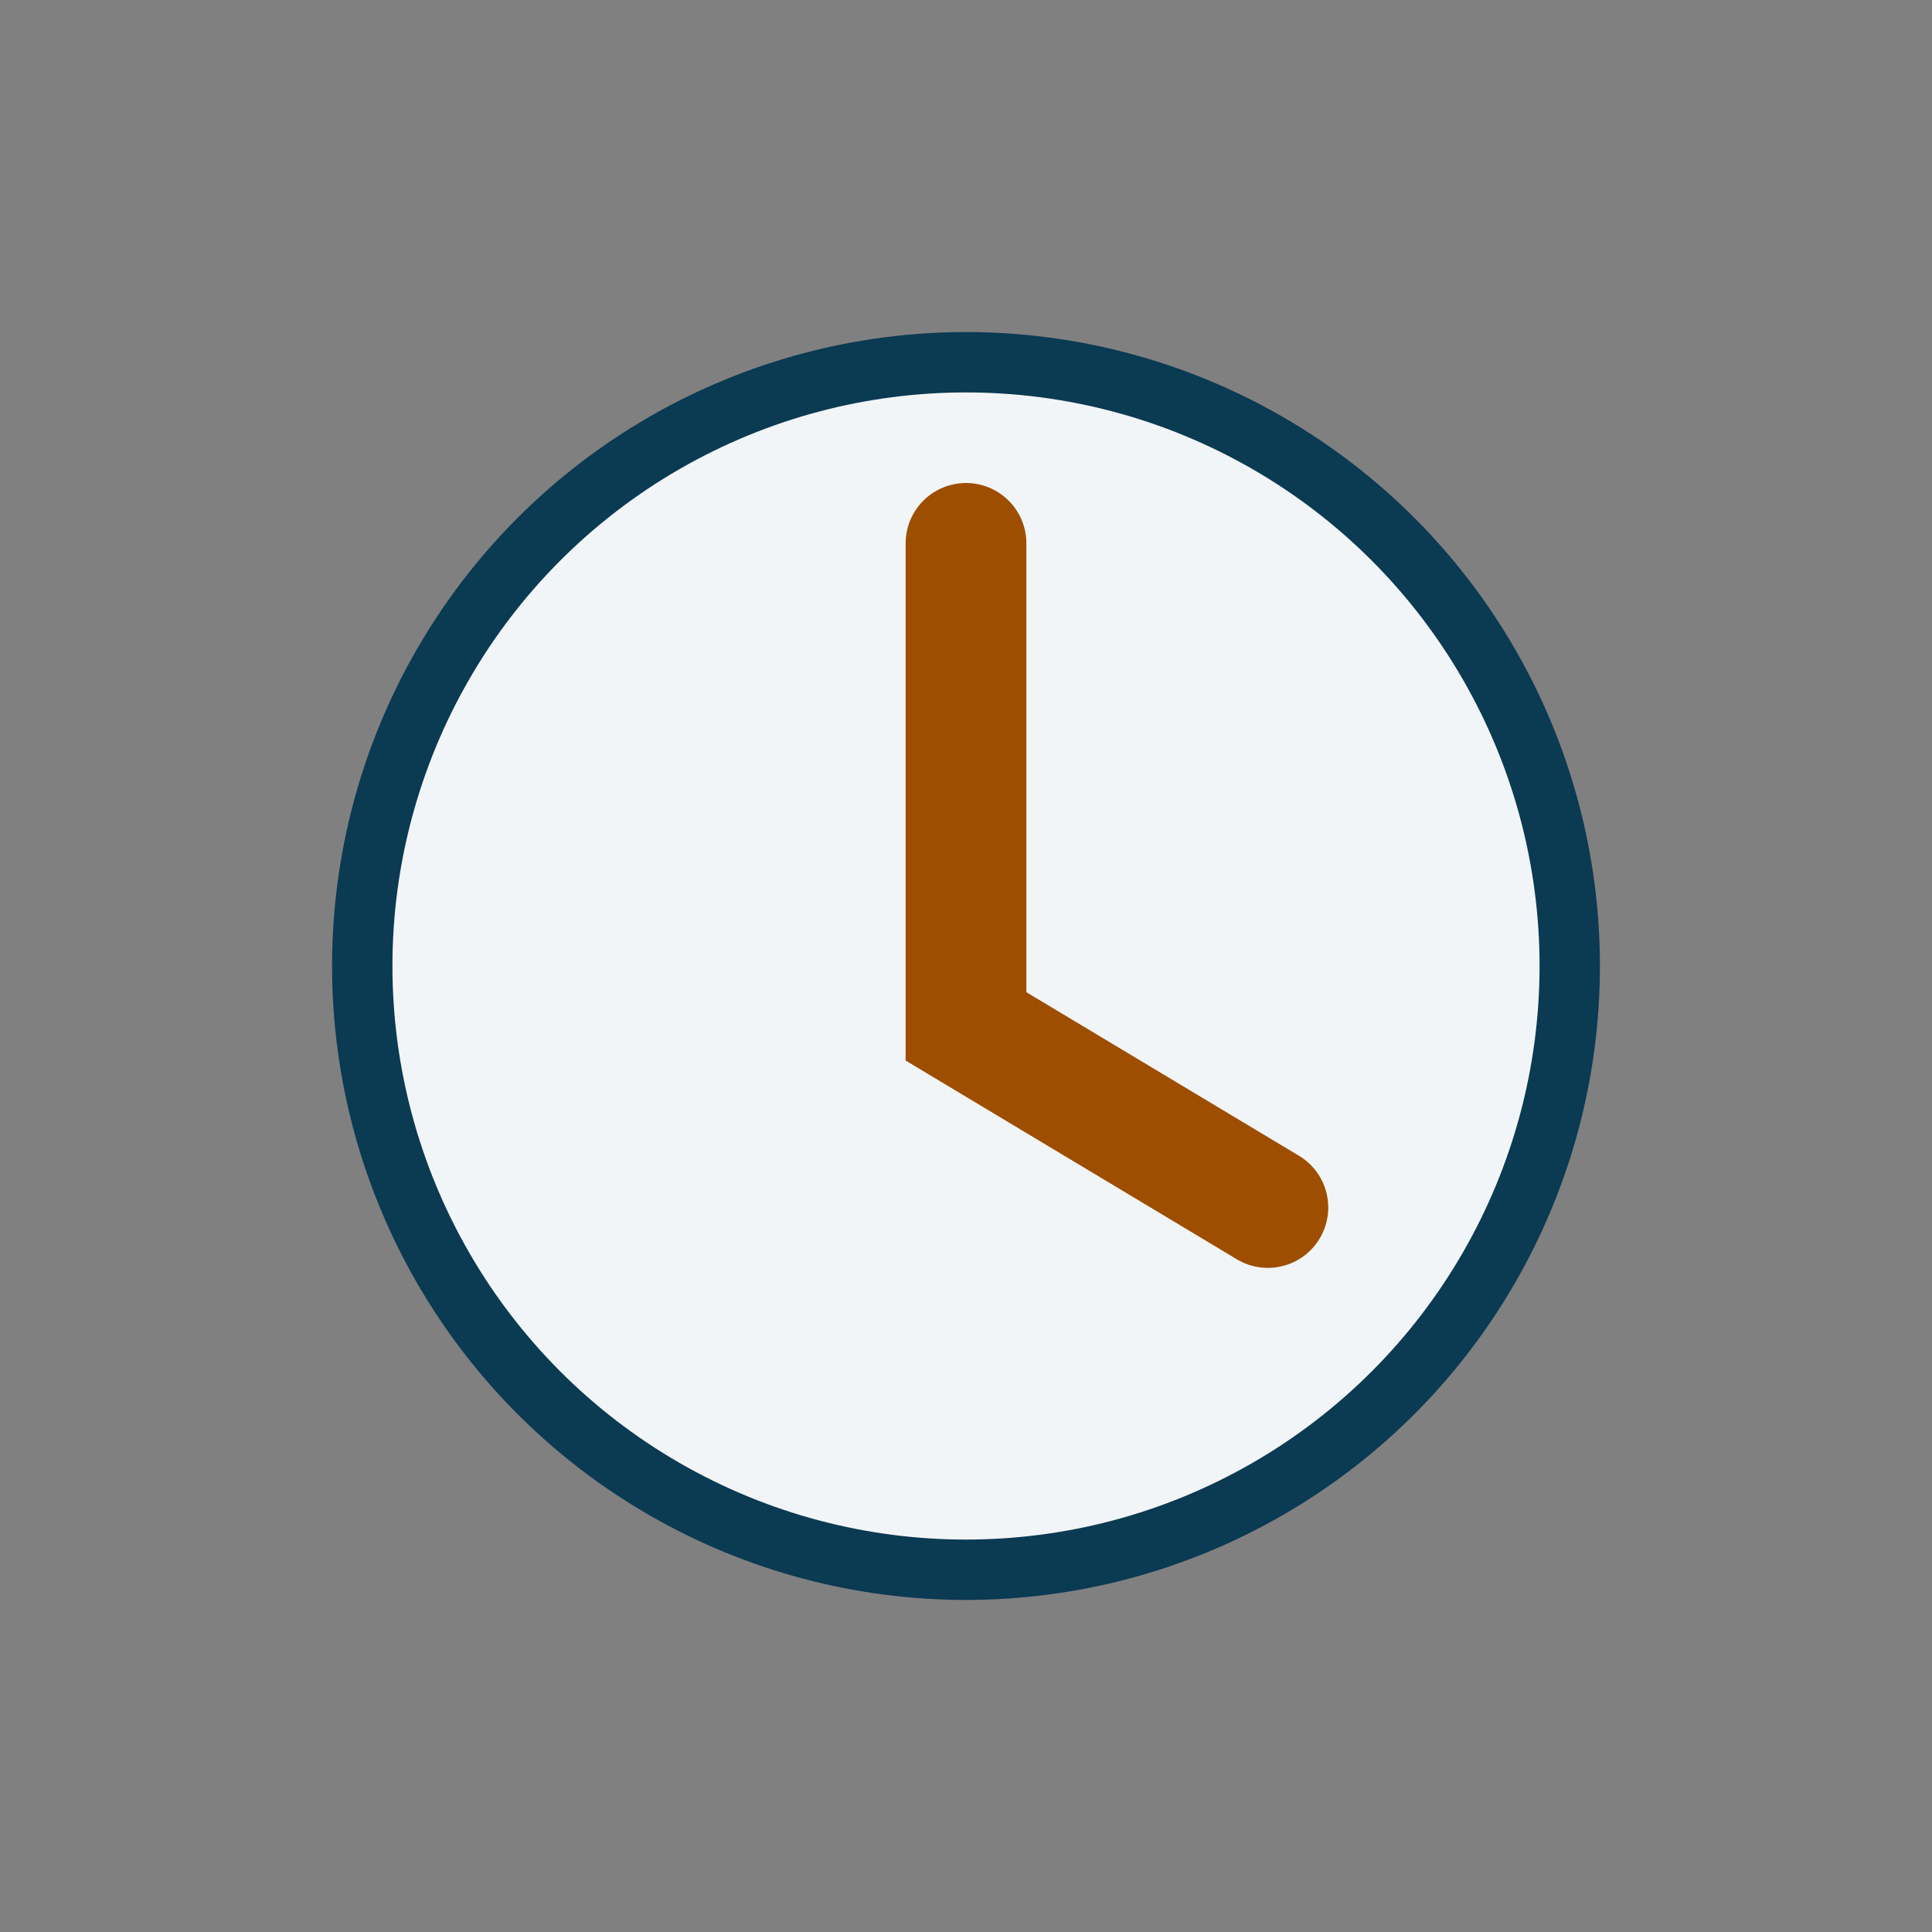 <?xml version="1.0" encoding="UTF-8"?>
<svg xmlns="http://www.w3.org/2000/svg" width="32" height="32" viewBox="0 0 32 32"><rect x="0" y="0" width="32" height="32" fill="#808080" stroke="none"/><circle cx="16" cy="16" r="10" fill="#F2F5F7" stroke="#0B3A53"/><path d="M16 9v8l5 3" fill="none" stroke="#9E4E00" stroke-width="2" stroke-linecap="round"/></svg>